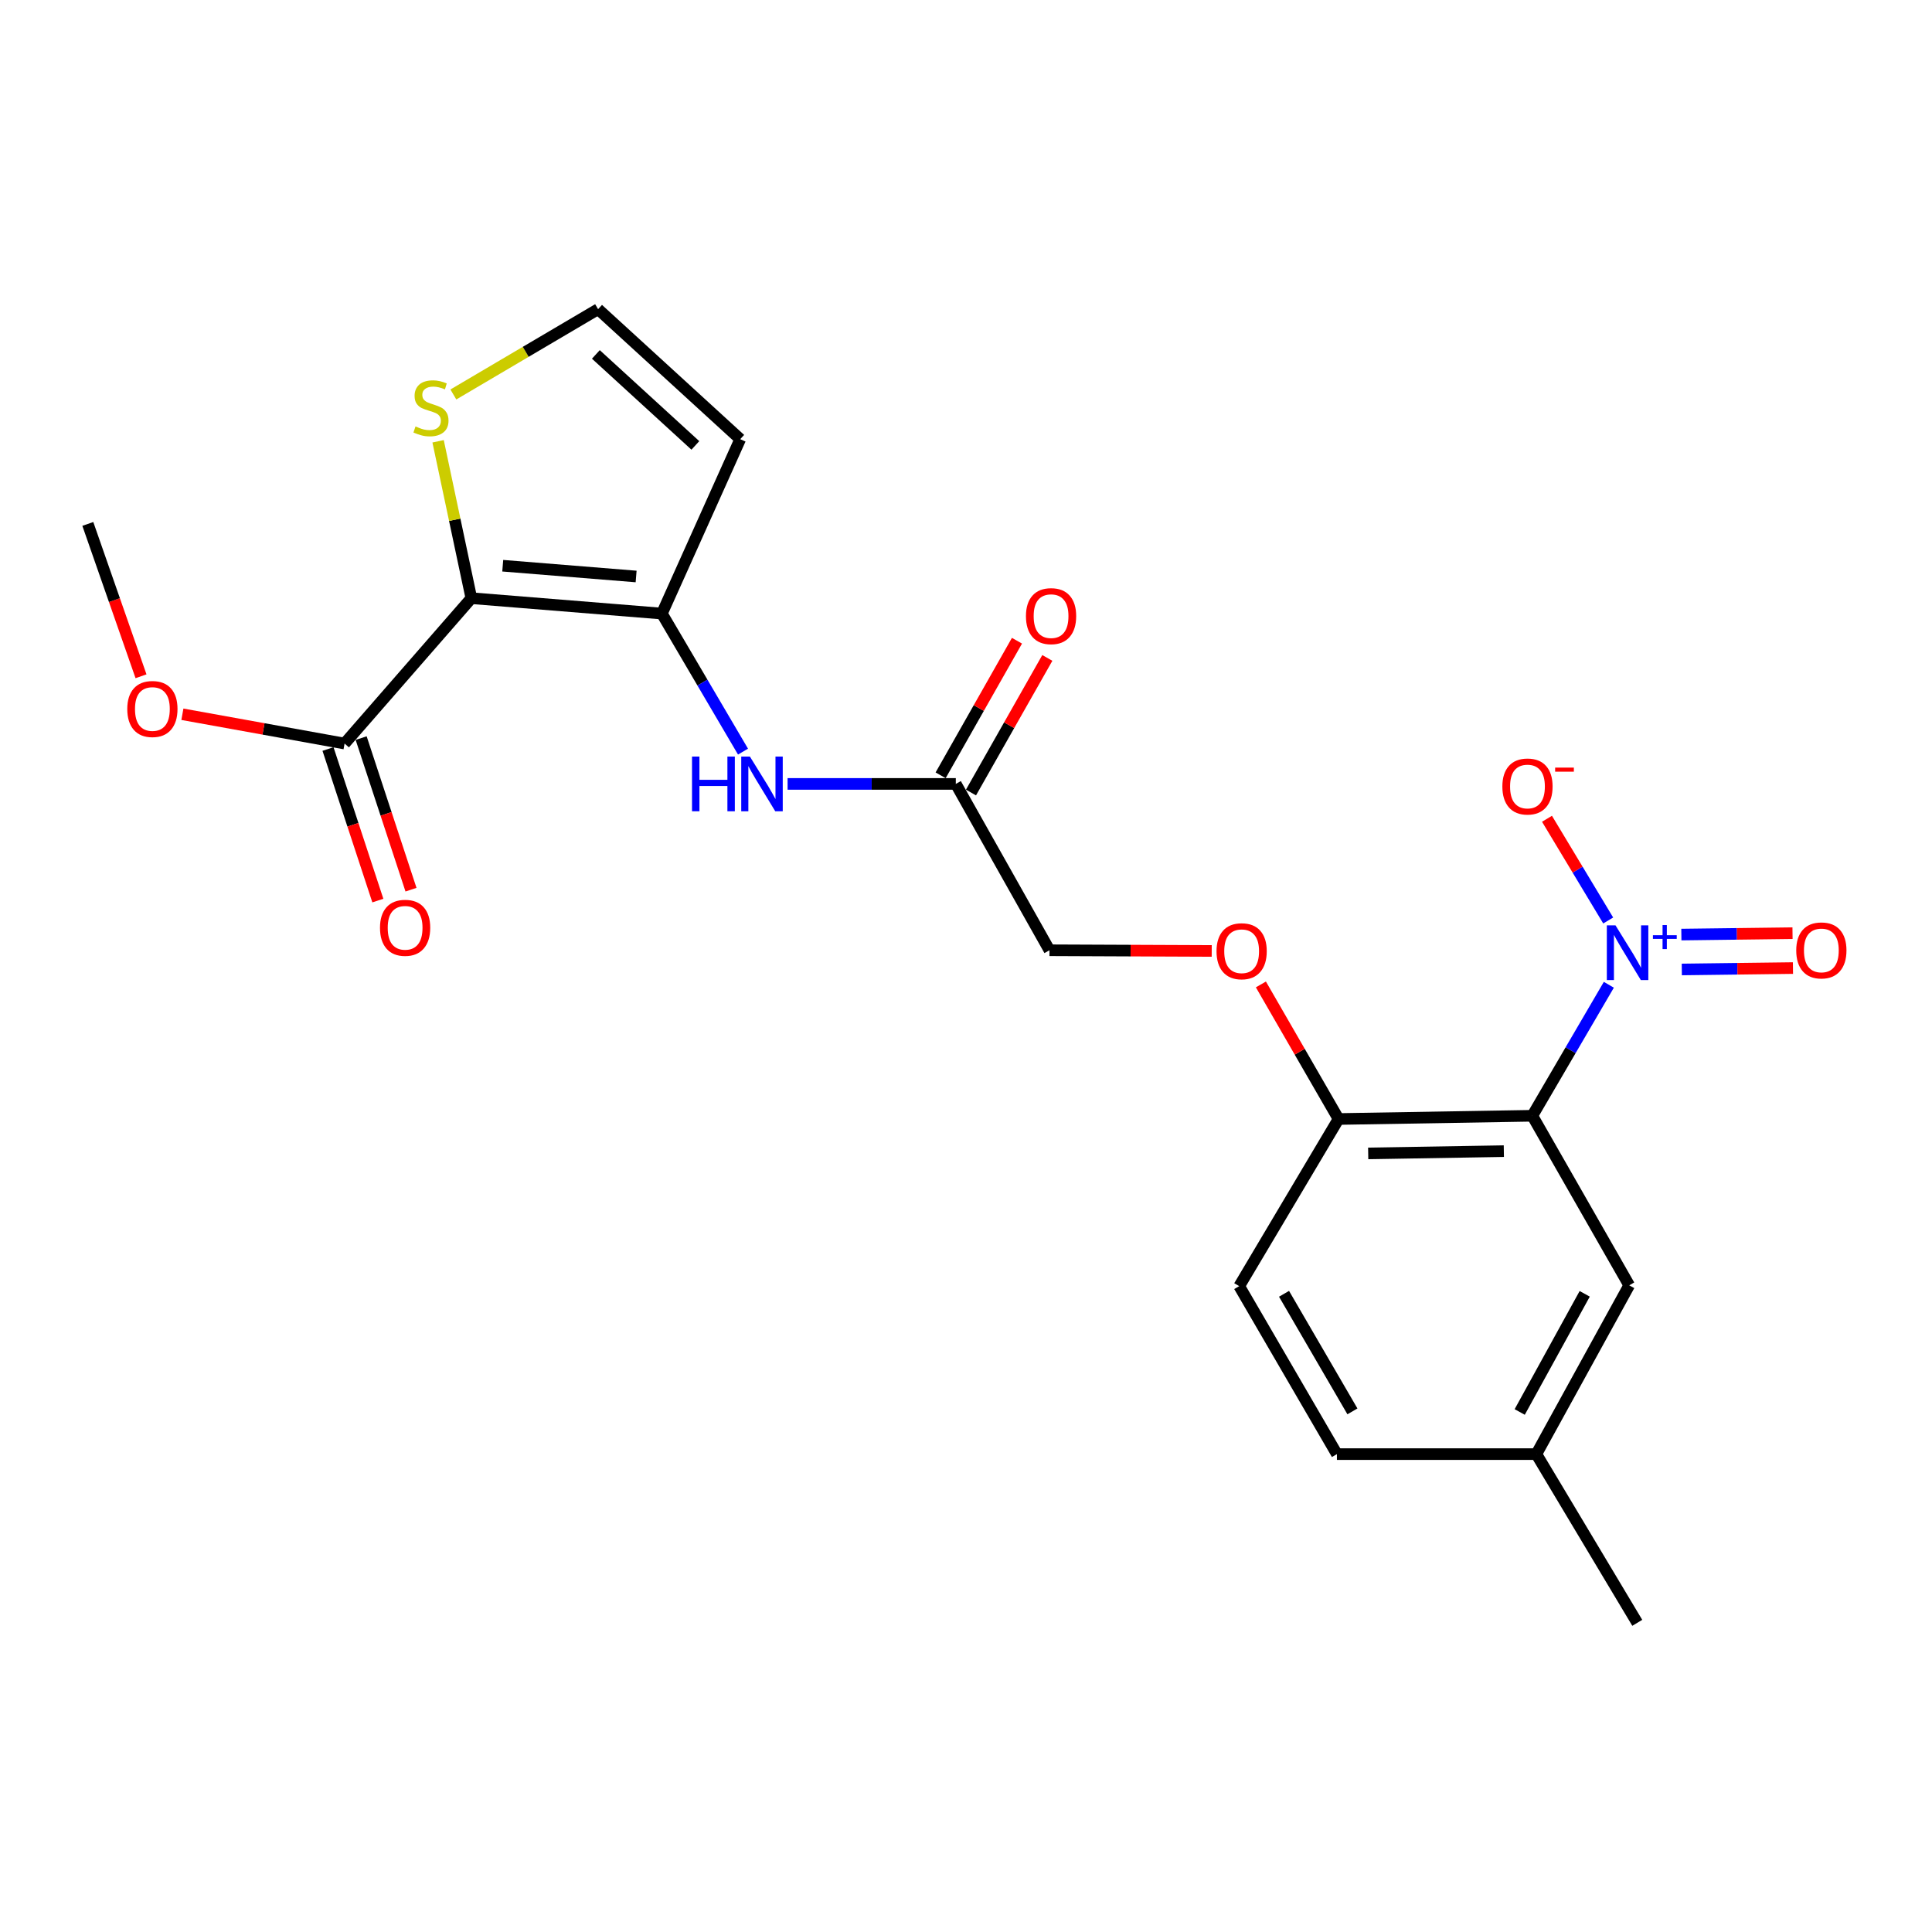 <?xml version='1.0' encoding='iso-8859-1'?>
<svg version='1.1' baseProfile='full'
              xmlns='http://www.w3.org/2000/svg'
                      xmlns:rdkit='http://www.rdkit.org/xml'
                      xmlns:xlink='http://www.w3.org/1999/xlink'
                  xml:space='preserve'
width='1000px' height='1000px' viewBox='0 0 1000 1000'>
<!-- END OF HEADER -->
<rect style='opacity:1.0;fill:#FFFFFF;stroke:none' width='1000' height='1000' x='0' y='0'> </rect>
<path class='bond-2' d='M 243.972,309.62 L 342.593,317.587' style='fill:none;fill-rule:evenodd;stroke:#000000;stroke-width:6px;stroke-linecap:butt;stroke-linejoin:miter;stroke-opacity:1' />
<path class='bond-2' d='M 260.219,292.813 L 329.254,298.39' style='fill:none;fill-rule:evenodd;stroke:#000000;stroke-width:6px;stroke-linecap:butt;stroke-linejoin:miter;stroke-opacity:1' />
<path class='bond-3' d='M 243.972,309.62 L 178.351,384.863' style='fill:none;fill-rule:evenodd;stroke:#000000;stroke-width:6px;stroke-linecap:butt;stroke-linejoin:miter;stroke-opacity:1' />
<path class='bond-4' d='M 243.972,309.62 L 235.365,269.015' style='fill:none;fill-rule:evenodd;stroke:#000000;stroke-width:6px;stroke-linecap:butt;stroke-linejoin:miter;stroke-opacity:1' />
<path class='bond-4' d='M 235.365,269.015 L 226.759,228.409' style='fill:none;fill-rule:evenodd;stroke:#CCCC00;stroke-width:6px;stroke-linecap:butt;stroke-linejoin:miter;stroke-opacity:1' />
<path class='bond-0' d='M 832.733,509.721 L 812.93,543.621' style='fill:none;fill-rule:evenodd;stroke:#0000FF;stroke-width:6px;stroke-linecap:butt;stroke-linejoin:miter;stroke-opacity:1' />
<path class='bond-0' d='M 812.93,543.621 L 793.127,577.52' style='fill:none;fill-rule:evenodd;stroke:#000000;stroke-width:6px;stroke-linecap:butt;stroke-linejoin:miter;stroke-opacity:1' />
<path class='bond-10' d='M 832.4,476.444 L 816.559,450.119' style='fill:none;fill-rule:evenodd;stroke:#0000FF;stroke-width:6px;stroke-linecap:butt;stroke-linejoin:miter;stroke-opacity:1' />
<path class='bond-10' d='M 816.559,450.119 L 800.719,423.794' style='fill:none;fill-rule:evenodd;stroke:#FF0000;stroke-width:6px;stroke-linecap:butt;stroke-linejoin:miter;stroke-opacity:1' />
<path class='bond-12' d='M 870.499,501.794 L 899.266,501.432' style='fill:none;fill-rule:evenodd;stroke:#0000FF;stroke-width:6px;stroke-linecap:butt;stroke-linejoin:miter;stroke-opacity:1' />
<path class='bond-12' d='M 899.266,501.432 L 928.034,501.069' style='fill:none;fill-rule:evenodd;stroke:#FF0000;stroke-width:6px;stroke-linecap:butt;stroke-linejoin:miter;stroke-opacity:1' />
<path class='bond-12' d='M 870.271,483.735 L 899.039,483.372' style='fill:none;fill-rule:evenodd;stroke:#0000FF;stroke-width:6px;stroke-linecap:butt;stroke-linejoin:miter;stroke-opacity:1' />
<path class='bond-12' d='M 899.039,483.372 L 927.807,483.01' style='fill:none;fill-rule:evenodd;stroke:#FF0000;stroke-width:6px;stroke-linecap:butt;stroke-linejoin:miter;stroke-opacity:1' />
<path class='bond-1' d='M 793.127,577.52 L 692.83,579.196' style='fill:none;fill-rule:evenodd;stroke:#000000;stroke-width:6px;stroke-linecap:butt;stroke-linejoin:miter;stroke-opacity:1' />
<path class='bond-1' d='M 778.384,595.83 L 708.176,597.003' style='fill:none;fill-rule:evenodd;stroke:#000000;stroke-width:6px;stroke-linecap:butt;stroke-linejoin:miter;stroke-opacity:1' />
<path class='bond-11' d='M 793.127,577.52 L 843.275,665.285' style='fill:none;fill-rule:evenodd;stroke:#000000;stroke-width:6px;stroke-linecap:butt;stroke-linejoin:miter;stroke-opacity:1' />
<path class='bond-5' d='M 342.593,317.587 L 363.588,353.312' style='fill:none;fill-rule:evenodd;stroke:#000000;stroke-width:6px;stroke-linecap:butt;stroke-linejoin:miter;stroke-opacity:1' />
<path class='bond-5' d='M 363.588,353.312 L 384.583,389.037' style='fill:none;fill-rule:evenodd;stroke:#0000FF;stroke-width:6px;stroke-linecap:butt;stroke-linejoin:miter;stroke-opacity:1' />
<path class='bond-6' d='M 342.593,317.587 L 383.139,227.314' style='fill:none;fill-rule:evenodd;stroke:#000000;stroke-width:6px;stroke-linecap:butt;stroke-linejoin:miter;stroke-opacity:1' />
<path class='bond-14' d='M 169.773,387.684 L 182.673,426.911' style='fill:none;fill-rule:evenodd;stroke:#000000;stroke-width:6px;stroke-linecap:butt;stroke-linejoin:miter;stroke-opacity:1' />
<path class='bond-14' d='M 182.673,426.911 L 195.574,466.137' style='fill:none;fill-rule:evenodd;stroke:#FF0000;stroke-width:6px;stroke-linecap:butt;stroke-linejoin:miter;stroke-opacity:1' />
<path class='bond-14' d='M 186.929,382.042 L 199.83,421.268' style='fill:none;fill-rule:evenodd;stroke:#000000;stroke-width:6px;stroke-linecap:butt;stroke-linejoin:miter;stroke-opacity:1' />
<path class='bond-14' d='M 199.83,421.268 L 212.731,460.495' style='fill:none;fill-rule:evenodd;stroke:#FF0000;stroke-width:6px;stroke-linecap:butt;stroke-linejoin:miter;stroke-opacity:1' />
<path class='bond-19' d='M 178.351,384.863 L 136.378,377.28' style='fill:none;fill-rule:evenodd;stroke:#000000;stroke-width:6px;stroke-linecap:butt;stroke-linejoin:miter;stroke-opacity:1' />
<path class='bond-19' d='M 136.378,377.28 L 94.404,369.698' style='fill:none;fill-rule:evenodd;stroke:#FF0000;stroke-width:6px;stroke-linecap:butt;stroke-linejoin:miter;stroke-opacity:1' />
<path class='bond-9' d='M 234.661,204.178 L 272.117,182.103' style='fill:none;fill-rule:evenodd;stroke:#CCCC00;stroke-width:6px;stroke-linecap:butt;stroke-linejoin:miter;stroke-opacity:1' />
<path class='bond-9' d='M 272.117,182.103 L 309.572,160.028' style='fill:none;fill-rule:evenodd;stroke:#000000;stroke-width:6px;stroke-linecap:butt;stroke-linejoin:miter;stroke-opacity:1' />
<path class='bond-8' d='M 407.655,405.753 L 451.189,405.753' style='fill:none;fill-rule:evenodd;stroke:#0000FF;stroke-width:6px;stroke-linecap:butt;stroke-linejoin:miter;stroke-opacity:1' />
<path class='bond-8' d='M 451.189,405.753 L 494.724,405.753' style='fill:none;fill-rule:evenodd;stroke:#000000;stroke-width:6px;stroke-linecap:butt;stroke-linejoin:miter;stroke-opacity:1' />
<path class='bond-23' d='M 383.139,227.314 L 309.572,160.028' style='fill:none;fill-rule:evenodd;stroke:#000000;stroke-width:6px;stroke-linecap:butt;stroke-linejoin:miter;stroke-opacity:1' />
<path class='bond-23' d='M 359.915,230.548 L 308.418,183.448' style='fill:none;fill-rule:evenodd;stroke:#000000;stroke-width:6px;stroke-linecap:butt;stroke-linejoin:miter;stroke-opacity:1' />
<path class='bond-7' d='M 692.83,579.196 L 672.733,544.37' style='fill:none;fill-rule:evenodd;stroke:#000000;stroke-width:6px;stroke-linecap:butt;stroke-linejoin:miter;stroke-opacity:1' />
<path class='bond-7' d='M 672.733,544.37 L 652.636,509.543' style='fill:none;fill-rule:evenodd;stroke:#FF0000;stroke-width:6px;stroke-linecap:butt;stroke-linejoin:miter;stroke-opacity:1' />
<path class='bond-16' d='M 692.83,579.196 L 641.417,665.707' style='fill:none;fill-rule:evenodd;stroke:#000000;stroke-width:6px;stroke-linecap:butt;stroke-linejoin:miter;stroke-opacity:1' />
<path class='bond-15' d='M 502.579,410.209 L 522.337,375.377' style='fill:none;fill-rule:evenodd;stroke:#000000;stroke-width:6px;stroke-linecap:butt;stroke-linejoin:miter;stroke-opacity:1' />
<path class='bond-15' d='M 522.337,375.377 L 542.095,340.545' style='fill:none;fill-rule:evenodd;stroke:#FF0000;stroke-width:6px;stroke-linecap:butt;stroke-linejoin:miter;stroke-opacity:1' />
<path class='bond-15' d='M 486.869,401.298 L 506.627,366.466' style='fill:none;fill-rule:evenodd;stroke:#000000;stroke-width:6px;stroke-linecap:butt;stroke-linejoin:miter;stroke-opacity:1' />
<path class='bond-15' d='M 506.627,366.466 L 526.385,331.634' style='fill:none;fill-rule:evenodd;stroke:#FF0000;stroke-width:6px;stroke-linecap:butt;stroke-linejoin:miter;stroke-opacity:1' />
<path class='bond-17' d='M 494.724,405.753 L 543.207,491.853' style='fill:none;fill-rule:evenodd;stroke:#000000;stroke-width:6px;stroke-linecap:butt;stroke-linejoin:miter;stroke-opacity:1' />
<path class='bond-24' d='M 843.275,665.285 L 795.214,752.649' style='fill:none;fill-rule:evenodd;stroke:#000000;stroke-width:6px;stroke-linecap:butt;stroke-linejoin:miter;stroke-opacity:1' />
<path class='bond-24' d='M 820.242,669.684 L 786.599,730.839' style='fill:none;fill-rule:evenodd;stroke:#000000;stroke-width:6px;stroke-linecap:butt;stroke-linejoin:miter;stroke-opacity:1' />
<path class='bond-13' d='M 627.184,492.208 L 585.196,492.031' style='fill:none;fill-rule:evenodd;stroke:#FF0000;stroke-width:6px;stroke-linecap:butt;stroke-linejoin:miter;stroke-opacity:1' />
<path class='bond-13' d='M 585.196,492.031 L 543.207,491.853' style='fill:none;fill-rule:evenodd;stroke:#000000;stroke-width:6px;stroke-linecap:butt;stroke-linejoin:miter;stroke-opacity:1' />
<path class='bond-20' d='M 641.417,665.707 L 691.987,752.649' style='fill:none;fill-rule:evenodd;stroke:#000000;stroke-width:6px;stroke-linecap:butt;stroke-linejoin:miter;stroke-opacity:1' />
<path class='bond-20' d='M 664.614,669.667 L 700.013,730.527' style='fill:none;fill-rule:evenodd;stroke:#000000;stroke-width:6px;stroke-linecap:butt;stroke-linejoin:miter;stroke-opacity:1' />
<path class='bond-18' d='M 795.214,752.649 L 691.987,752.649' style='fill:none;fill-rule:evenodd;stroke:#000000;stroke-width:6px;stroke-linecap:butt;stroke-linejoin:miter;stroke-opacity:1' />
<path class='bond-21' d='M 795.214,752.649 L 847.449,839.972' style='fill:none;fill-rule:evenodd;stroke:#000000;stroke-width:6px;stroke-linecap:butt;stroke-linejoin:miter;stroke-opacity:1' />
<path class='bond-22' d='M 72.991,350.038 L 59.223,310.61' style='fill:none;fill-rule:evenodd;stroke:#FF0000;stroke-width:6px;stroke-linecap:butt;stroke-linejoin:miter;stroke-opacity:1' />
<path class='bond-22' d='M 59.223,310.61 L 45.455,271.181' style='fill:none;fill-rule:evenodd;stroke:#000000;stroke-width:6px;stroke-linecap:butt;stroke-linejoin:miter;stroke-opacity:1' />
<path  class='atom-1' d='M 836.172 478.957
L 845.452 493.957
Q 846.372 495.437, 847.852 498.117
Q 849.332 500.797, 849.412 500.957
L 849.412 478.957
L 853.172 478.957
L 853.172 507.277
L 849.292 507.277
L 839.332 490.877
Q 838.172 488.957, 836.932 486.757
Q 835.732 484.557, 835.372 483.877
L 835.372 507.277
L 831.692 507.277
L 831.692 478.957
L 836.172 478.957
' fill='#0000FF'/>
<path  class='atom-1' d='M 855.548 484.062
L 860.538 484.062
L 860.538 478.808
L 862.755 478.808
L 862.755 484.062
L 867.877 484.062
L 867.877 485.962
L 862.755 485.962
L 862.755 491.242
L 860.538 491.242
L 860.538 485.962
L 855.548 485.962
L 855.548 484.062
' fill='#0000FF'/>
<path  class='atom-5' d='M 215.071 220.729
Q 215.391 220.849, 216.711 221.409
Q 218.031 221.969, 219.471 222.329
Q 220.951 222.649, 222.391 222.649
Q 225.071 222.649, 226.631 221.369
Q 228.191 220.049, 228.191 217.769
Q 228.191 216.209, 227.391 215.249
Q 226.631 214.289, 225.431 213.769
Q 224.231 213.249, 222.231 212.649
Q 219.711 211.889, 218.191 211.169
Q 216.711 210.449, 215.631 208.929
Q 214.591 207.409, 214.591 204.849
Q 214.591 201.289, 216.991 199.089
Q 219.431 196.889, 224.231 196.889
Q 227.511 196.889, 231.231 198.449
L 230.311 201.529
Q 226.911 200.129, 224.351 200.129
Q 221.591 200.129, 220.071 201.289
Q 218.551 202.409, 218.591 204.369
Q 218.591 205.889, 219.351 206.809
Q 220.151 207.729, 221.271 208.249
Q 222.431 208.769, 224.351 209.369
Q 226.911 210.169, 228.431 210.969
Q 229.951 211.769, 231.031 213.409
Q 232.151 215.009, 232.151 217.769
Q 232.151 221.689, 229.511 223.809
Q 226.911 225.889, 222.551 225.889
Q 220.031 225.889, 218.111 225.329
Q 216.231 224.809, 213.991 223.889
L 215.071 220.729
' fill='#CCCC00'/>
<path  class='atom-6' d='M 358.187 391.593
L 362.027 391.593
L 362.027 403.633
L 376.507 403.633
L 376.507 391.593
L 380.347 391.593
L 380.347 419.913
L 376.507 419.913
L 376.507 406.833
L 362.027 406.833
L 362.027 419.913
L 358.187 419.913
L 358.187 391.593
' fill='#0000FF'/>
<path  class='atom-6' d='M 388.147 391.593
L 397.427 406.593
Q 398.347 408.073, 399.827 410.753
Q 401.307 413.433, 401.387 413.593
L 401.387 391.593
L 405.147 391.593
L 405.147 419.913
L 401.267 419.913
L 391.307 403.513
Q 390.147 401.593, 388.907 399.393
Q 387.707 397.193, 387.347 396.513
L 387.347 419.913
L 383.667 419.913
L 383.667 391.593
L 388.147 391.593
' fill='#0000FF'/>
<path  class='atom-11' d='M 777.618 407.088
Q 777.618 400.288, 780.978 396.488
Q 784.338 392.688, 790.618 392.688
Q 796.898 392.688, 800.258 396.488
Q 803.618 400.288, 803.618 407.088
Q 803.618 413.968, 800.218 417.888
Q 796.818 421.768, 790.618 421.768
Q 784.378 421.768, 780.978 417.888
Q 777.618 414.008, 777.618 407.088
M 790.618 418.568
Q 794.938 418.568, 797.258 415.688
Q 799.618 412.768, 799.618 407.088
Q 799.618 401.528, 797.258 398.728
Q 794.938 395.888, 790.618 395.888
Q 786.298 395.888, 783.938 398.688
Q 781.618 401.488, 781.618 407.088
Q 781.618 412.808, 783.938 415.688
Q 786.298 418.568, 790.618 418.568
' fill='#FF0000'/>
<path  class='atom-11' d='M 804.938 397.31
L 814.627 397.31
L 814.627 399.422
L 804.938 399.422
L 804.938 397.31
' fill='#FF0000'/>
<path  class='atom-13' d='M 929.729 491.933
Q 929.729 485.133, 933.089 481.333
Q 936.449 477.533, 942.729 477.533
Q 949.009 477.533, 952.369 481.333
Q 955.729 485.133, 955.729 491.933
Q 955.729 498.813, 952.329 502.733
Q 948.929 506.613, 942.729 506.613
Q 936.489 506.613, 933.089 502.733
Q 929.729 498.853, 929.729 491.933
M 942.729 503.413
Q 947.049 503.413, 949.369 500.533
Q 951.729 497.613, 951.729 491.933
Q 951.729 486.373, 949.369 483.573
Q 947.049 480.733, 942.729 480.733
Q 938.409 480.733, 936.049 483.533
Q 933.729 486.333, 933.729 491.933
Q 933.729 497.653, 936.049 500.533
Q 938.409 503.413, 942.729 503.413
' fill='#FF0000'/>
<path  class='atom-14' d='M 629.671 492.354
Q 629.671 485.554, 633.031 481.754
Q 636.391 477.954, 642.671 477.954
Q 648.951 477.954, 652.311 481.754
Q 655.671 485.554, 655.671 492.354
Q 655.671 499.234, 652.271 503.154
Q 648.871 507.034, 642.671 507.034
Q 636.431 507.034, 633.031 503.154
Q 629.671 499.274, 629.671 492.354
M 642.671 503.834
Q 646.991 503.834, 649.311 500.954
Q 651.671 498.034, 651.671 492.354
Q 651.671 486.794, 649.311 483.994
Q 646.991 481.154, 642.671 481.154
Q 638.351 481.154, 635.991 483.954
Q 633.671 486.754, 633.671 492.354
Q 633.671 498.074, 635.991 500.954
Q 638.351 503.834, 642.671 503.834
' fill='#FF0000'/>
<path  class='atom-15' d='M 196.686 480.223
Q 196.686 473.423, 200.046 469.623
Q 203.406 465.823, 209.686 465.823
Q 215.966 465.823, 219.326 469.623
Q 222.686 473.423, 222.686 480.223
Q 222.686 487.103, 219.286 491.023
Q 215.886 494.903, 209.686 494.903
Q 203.446 494.903, 200.046 491.023
Q 196.686 487.143, 196.686 480.223
M 209.686 491.703
Q 214.006 491.703, 216.326 488.823
Q 218.686 485.903, 218.686 480.223
Q 218.686 474.663, 216.326 471.863
Q 214.006 469.023, 209.686 469.023
Q 205.366 469.023, 203.006 471.823
Q 200.686 474.623, 200.686 480.223
Q 200.686 485.943, 203.006 488.823
Q 205.366 491.703, 209.686 491.703
' fill='#FF0000'/>
<path  class='atom-16' d='M 531.03 318.911
Q 531.03 312.111, 534.39 308.311
Q 537.75 304.511, 544.03 304.511
Q 550.31 304.511, 553.67 308.311
Q 557.03 312.111, 557.03 318.911
Q 557.03 325.791, 553.63 329.711
Q 550.23 333.591, 544.03 333.591
Q 537.79 333.591, 534.39 329.711
Q 531.03 325.831, 531.03 318.911
M 544.03 330.391
Q 548.35 330.391, 550.67 327.511
Q 553.03 324.591, 553.03 318.911
Q 553.03 313.351, 550.67 310.551
Q 548.35 307.711, 544.03 307.711
Q 539.71 307.711, 537.35 310.511
Q 535.03 313.311, 535.03 318.911
Q 535.03 324.631, 537.35 327.511
Q 539.71 330.391, 544.03 330.391
' fill='#FF0000'/>
<path  class='atom-20' d='M 65.877 366.973
Q 65.877 360.173, 69.237 356.373
Q 72.597 352.573, 78.877 352.573
Q 85.157 352.573, 88.517 356.373
Q 91.877 360.173, 91.877 366.973
Q 91.877 373.853, 88.477 377.773
Q 85.077 381.653, 78.877 381.653
Q 72.637 381.653, 69.237 377.773
Q 65.877 373.893, 65.877 366.973
M 78.877 378.453
Q 83.197 378.453, 85.517 375.573
Q 87.877 372.653, 87.877 366.973
Q 87.877 361.413, 85.517 358.613
Q 83.197 355.773, 78.877 355.773
Q 74.557 355.773, 72.197 358.573
Q 69.877 361.373, 69.877 366.973
Q 69.877 372.693, 72.197 375.573
Q 74.557 378.453, 78.877 378.453
' fill='#FF0000'/>
</svg>
